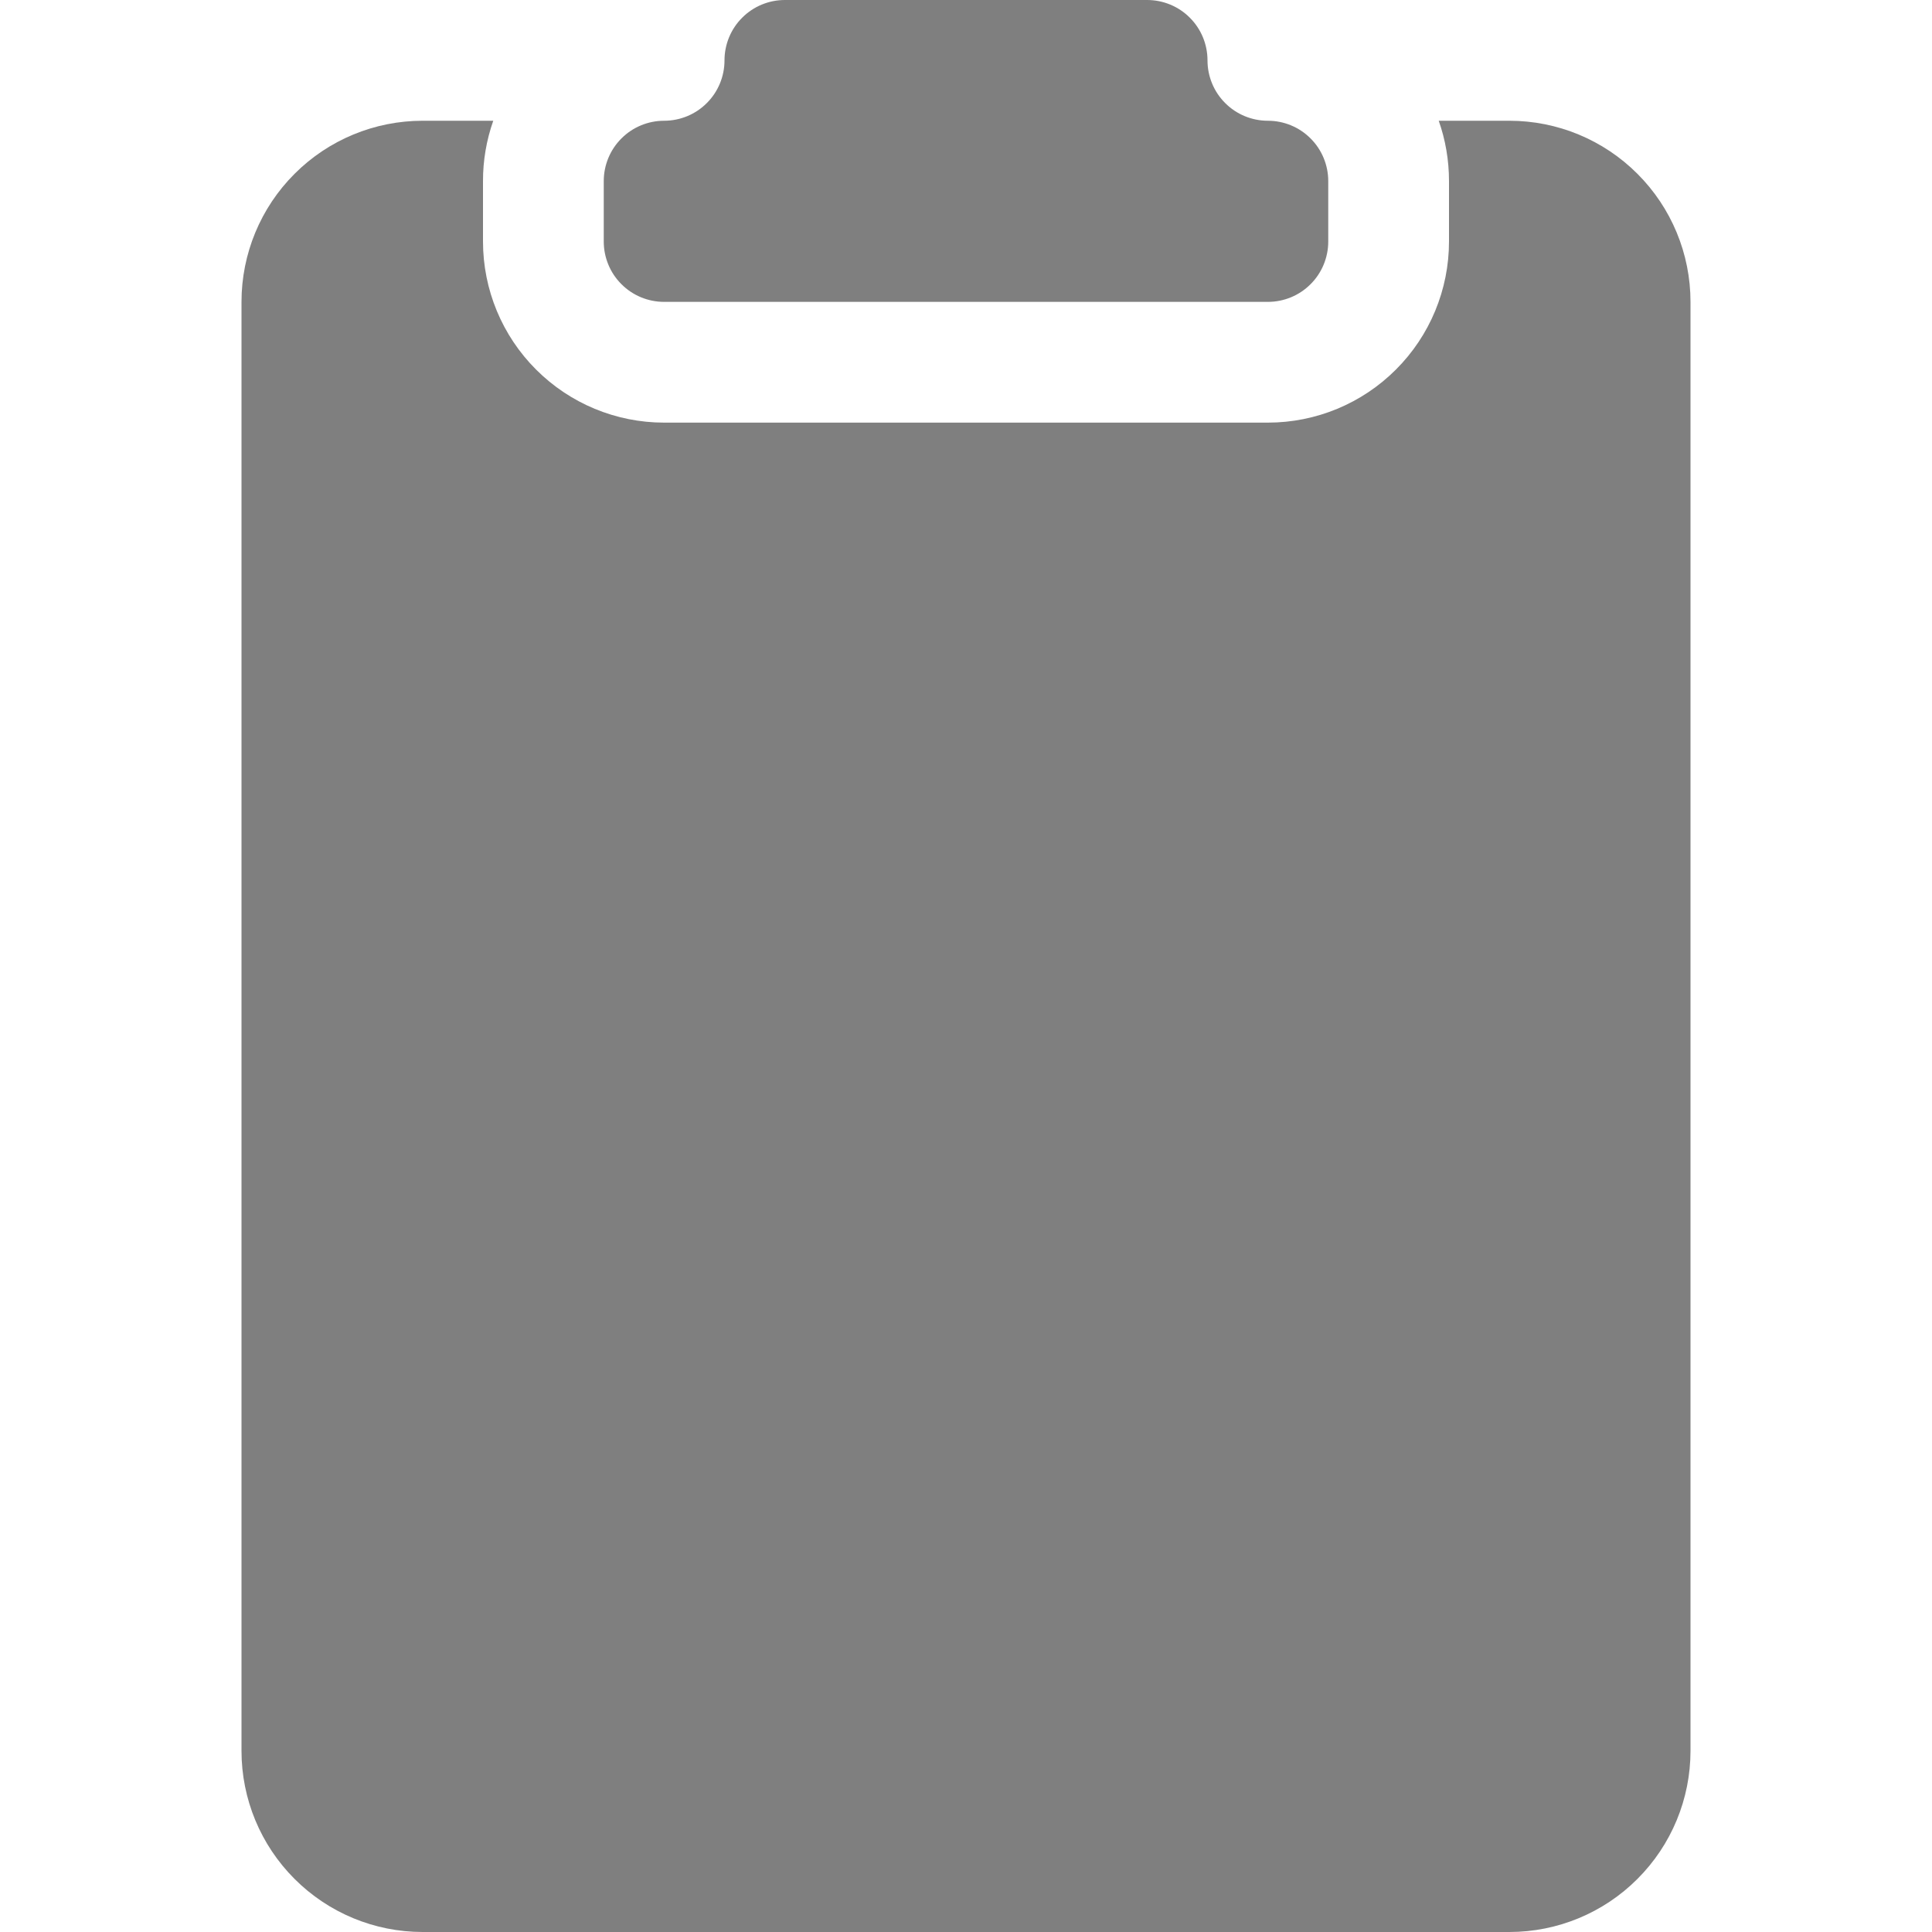 <svg width="32" height="32" viewBox="0 0 32 32" fill="none" xmlns="http://www.w3.org/2000/svg">
    <g opacity="0.5">
        <path d="M19 0C19.265 0 19.52 0.105 19.707 0.293C19.895 0.48 20 0.735 20 1C20 1.265 20.105 1.52 20.293 1.707C20.48 1.895 20.735 2 21 2C21.265 2 21.52 2.105 21.707 2.293C21.895 2.48 22 2.735 22 3V4C22 4.265 21.895 4.52 21.707 4.707C21.52 4.895 21.265 5 21 5H11C10.735 5 10.48 4.895 10.293 4.707C10.105 4.52 10 4.265 10 4V3C10 2.735 10.105 2.48 10.293 2.293C10.48 2.105 10.735 2 11 2C11.265 2 11.52 1.895 11.707 1.707C11.895 1.52 12 1.265 12 1C12 0.735 12.105 0.48 12.293 0.293C12.48 0.105 12.735 0 13 0L19 0Z" fill="black"/>
        <path d="M7 2H8.17C8.057 2.321 7.999 2.659 8 3V4C8 4.796 8.316 5.559 8.879 6.121C9.441 6.684 10.204 7 11 7H21C21.796 7 22.559 6.684 23.121 6.121C23.684 5.559 24 4.796 24 4V3C24 2.65 23.94 2.312 23.83 2H25C25.796 2 26.559 2.316 27.121 2.879C27.684 3.441 28 4.204 28 5V29C28 29.796 27.684 30.559 27.121 31.121C26.559 31.684 25.796 32 25 32H7C6.204 32 5.441 31.684 4.879 31.121C4.316 30.559 4 29.796 4 29V5C4 4.204 4.316 3.441 4.879 2.879C5.441 2.316 6.204 2 7 2V2Z" fill="black"/>
    </g>
</svg>

